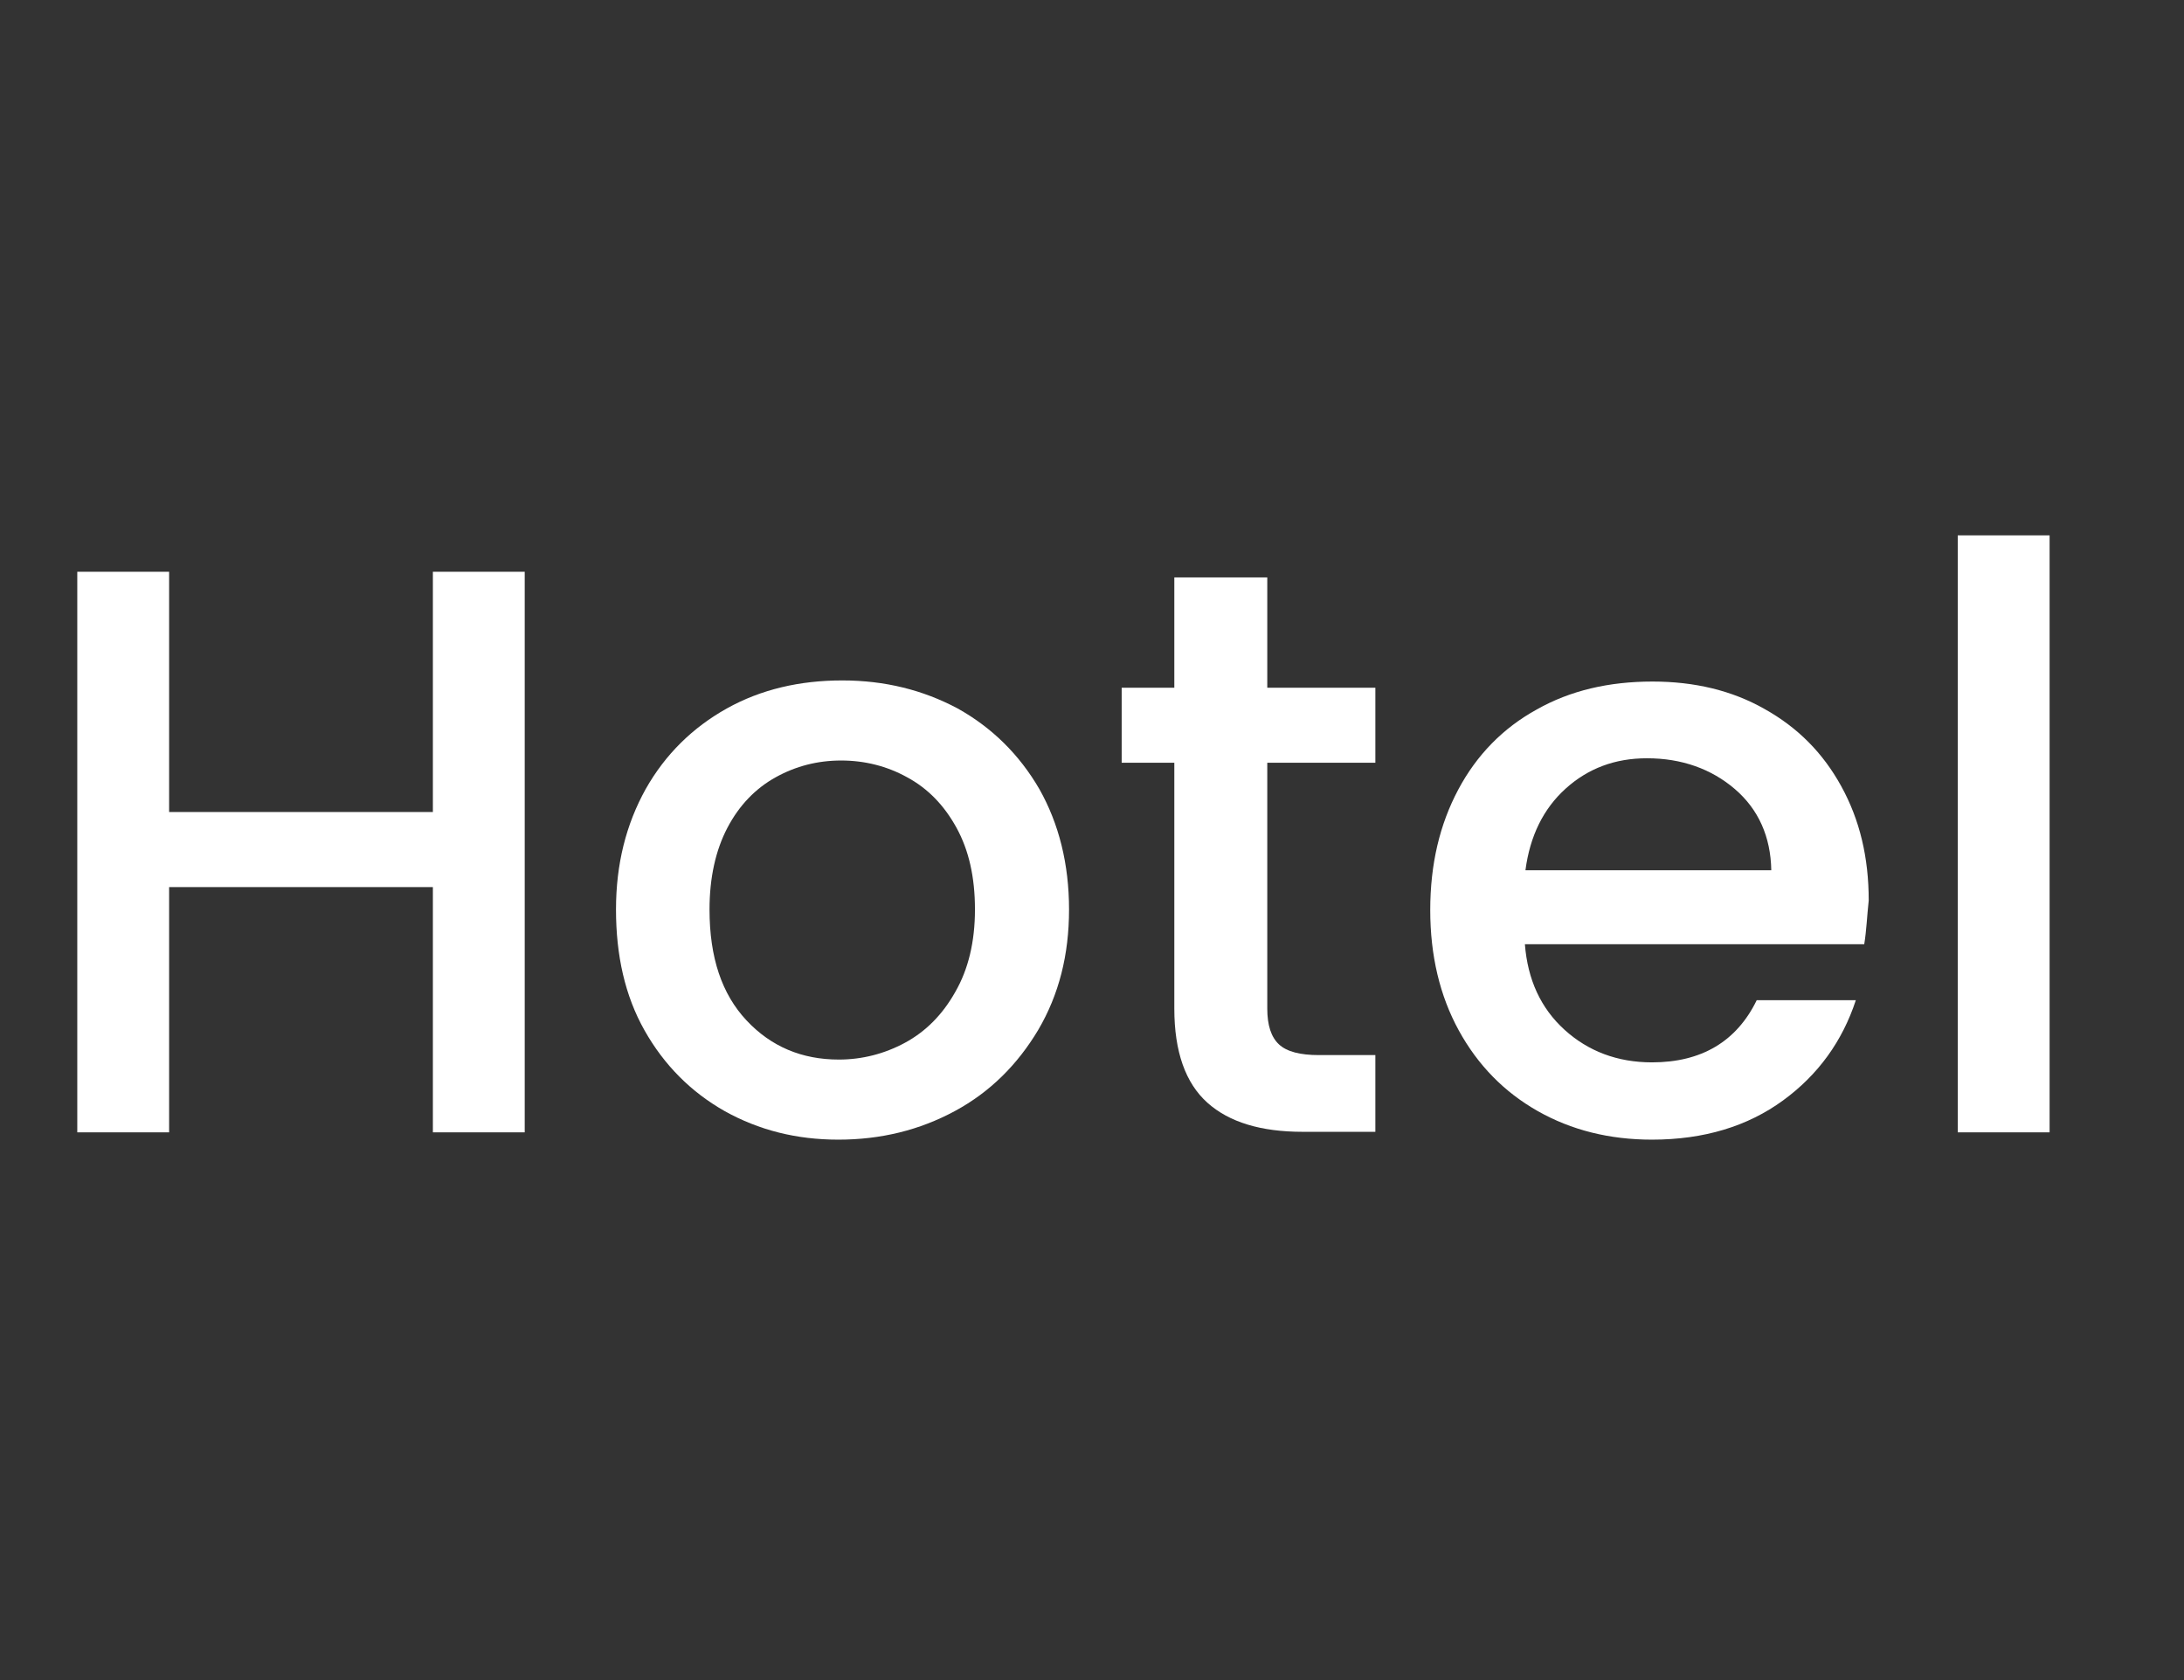 <?xml version="1.0" encoding="utf-8"?>
<!-- Generator: Adobe Illustrator 27.4.1, SVG Export Plug-In . SVG Version: 6.00 Build 0)  -->
<svg version="1.1" id="レイヤー_1" xmlns="http://www.w3.org/2000/svg" xmlns:xlink="http://www.w3.org/1999/xlink" x="0px"
	 y="0px" viewBox="0 0 39 30" style="enable-background:new 0 0 39 30;" xml:space="preserve">
<rect x="0" y="0" width="39" height="30" fill="#333333" stroke="none"/>
<style type="text/css">
	.st0{fill:#FFFFFF;}
</style>
<g>
	<g>
		<g>
			<path class="st0" d="M9.37,10.21v10.01H7.73v-4.38H3.02v4.38H1.38V10.21h1.64v4.29h4.71v-4.29H9.37z"/>
			<path class="st0" d="M12.94,19.84c-0.6-0.34-1.08-0.82-1.43-1.44S11,17.06,11,16.24c0-0.81,0.18-1.52,0.53-2.15
				c0.35-0.62,0.84-1.1,1.45-1.44c0.61-0.34,1.3-0.5,2.06-0.5c0.76,0,1.44,0.17,2.06,0.5c0.61,0.34,1.1,0.82,1.46,1.44
				c0.35,0.62,0.53,1.34,0.53,2.15c0,0.81-0.18,1.52-0.55,2.15c-0.37,0.62-0.86,1.11-1.49,1.45s-1.32,0.51-2.08,0.51
				C14.22,20.35,13.55,20.18,12.94,19.84z M16.16,18.62c0.37-0.2,0.67-0.5,0.9-0.91c0.23-0.4,0.35-0.89,0.35-1.47
				c0-0.58-0.11-1.06-0.33-1.46s-0.51-0.7-0.88-0.9c-0.36-0.2-0.76-0.3-1.18-0.3c-0.42,0-0.81,0.1-1.17,0.3
				c-0.36,0.2-0.65,0.5-0.86,0.9s-0.32,0.89-0.32,1.46c0,0.86,0.22,1.51,0.66,1.98c0.44,0.47,0.99,0.7,1.65,0.7
				C15.39,18.92,15.79,18.82,16.16,18.62z"/>
			<path class="st0" d="M22.63,13.62v4.39c0,0.3,0.07,0.51,0.21,0.64c0.14,0.13,0.38,0.19,0.71,0.19h1.01v1.37h-1.3
				c-0.74,0-1.31-0.17-1.7-0.52s-0.59-0.91-0.59-1.68v-4.39h-0.94v-1.34h0.94v-1.97h1.66v1.97h1.93v1.34H22.63z"/>
			<path class="st0" d="M33.29,16.86h-6.06c0.05,0.63,0.28,1.14,0.71,1.53c0.42,0.38,0.94,0.58,1.56,0.58
				c0.88,0,1.51-0.37,1.87-1.11h1.77c-0.24,0.73-0.67,1.33-1.3,1.79c-0.63,0.46-1.41,0.7-2.34,0.7c-0.76,0-1.44-0.17-2.04-0.51
				s-1.07-0.82-1.41-1.44s-0.51-1.34-0.51-2.15c0-0.82,0.17-1.53,0.5-2.15c0.33-0.62,0.8-1.1,1.4-1.43c0.6-0.34,1.29-0.5,2.07-0.5
				c0.75,0,1.42,0.16,2,0.49c0.59,0.33,1.04,0.78,1.37,1.38s0.49,1.27,0.49,2.04C33.34,16.35,33.33,16.62,33.29,16.86z M31.63,15.54
				c-0.01-0.6-0.23-1.09-0.65-1.45s-0.95-0.55-1.57-0.55c-0.57,0-1.05,0.18-1.45,0.54c-0.4,0.36-0.64,0.85-0.72,1.46H31.63z"/>
			<path class="st0" d="M36.6,9.56v10.66h-1.64V9.56H36.6z"/>
		</g>
	</g>
</g>
<g>
</g>
<g>
</g>
<g>
</g>
<g>
</g>
<g>
</g>
<g>
</g>
<g>
</g>
<g>
</g>
<g>
</g>
<g>
</g>
<g>
</g>
<g>
</g>
<g>
</g>
<g>
</g>
<g>
</g>
</svg>
